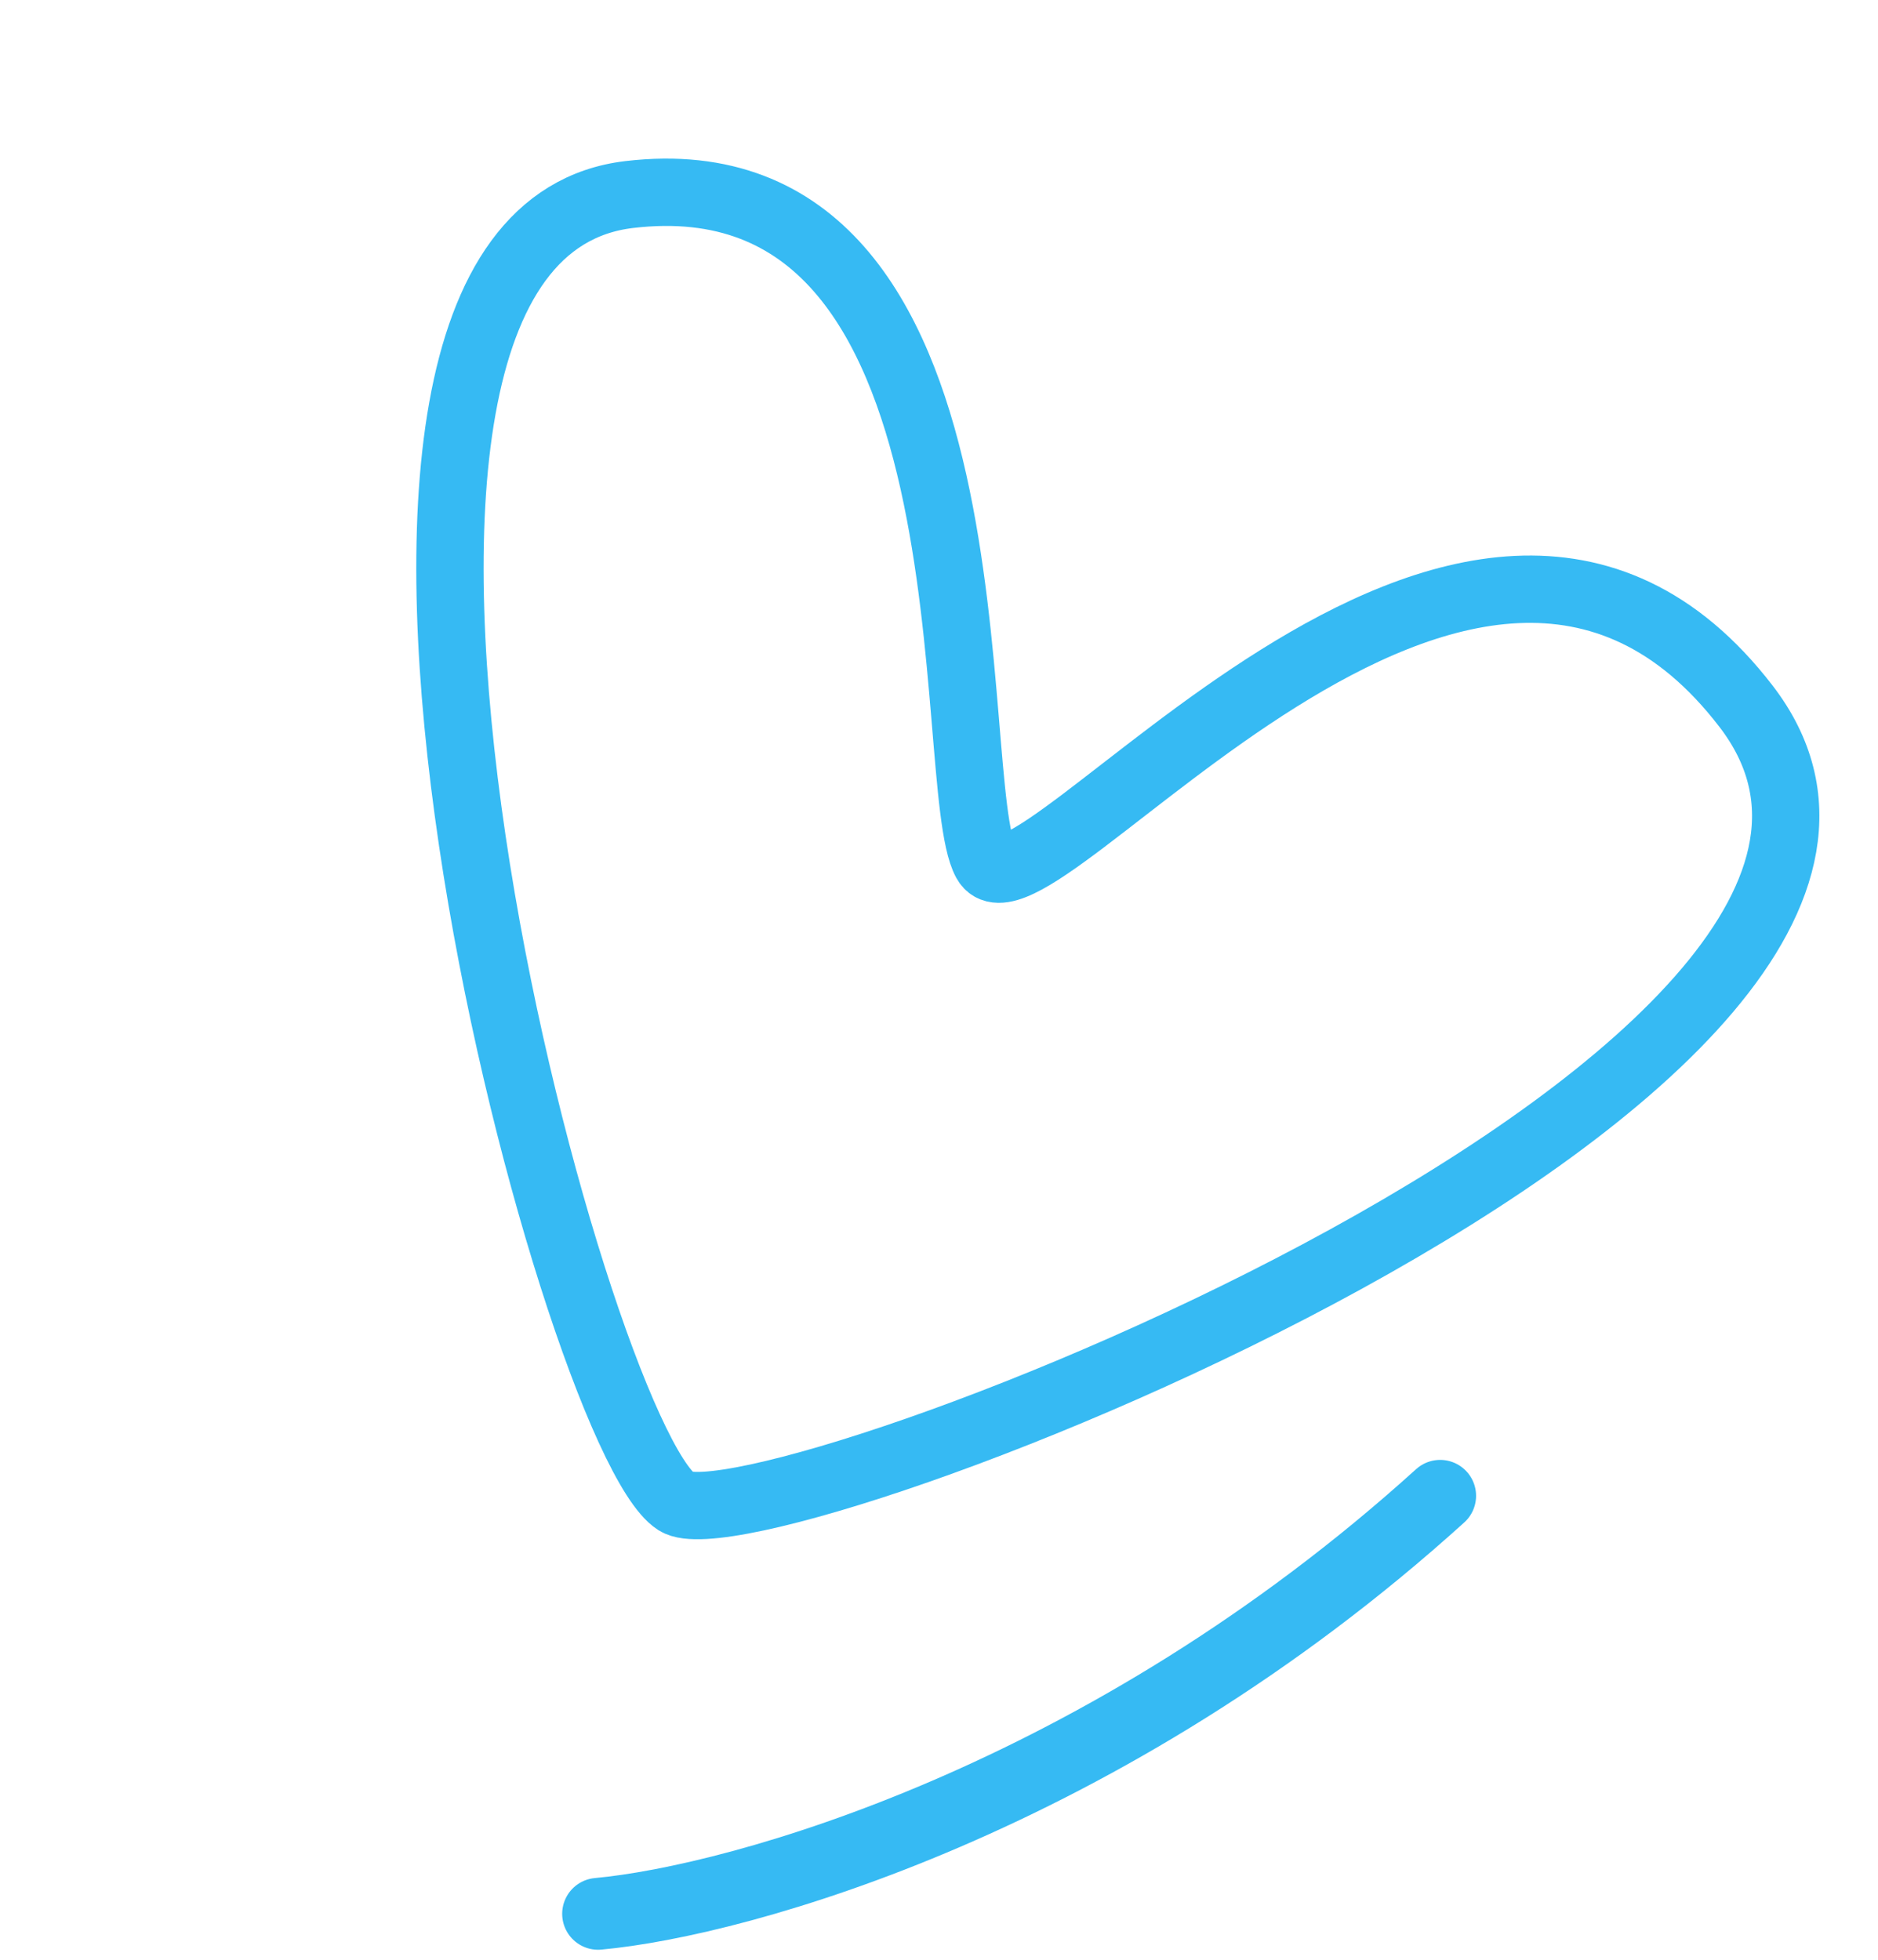 <?xml version="1.0" encoding="UTF-8"?> <svg xmlns="http://www.w3.org/2000/svg" width="115" height="120" viewBox="0 0 115 120" fill="none"><path d="M38.539 11.911C61.742 9.181 57.706 47.913 60.371 52.77C63.035 57.627 89.945 21.153 106.921 43.248C123.897 65.343 46.447 95.18 41.414 91.948C35.123 87.908 15.335 14.641 38.539 11.911Z" stroke="#36BAF3" stroke-width="4.123" stroke-linecap="round"></path><path d="M36.624 117.187C45.262 116.396 67.668 110.168 88.189 91.591" stroke="#36BAF3" stroke-width="4.398" stroke-linecap="round"></path></svg> 